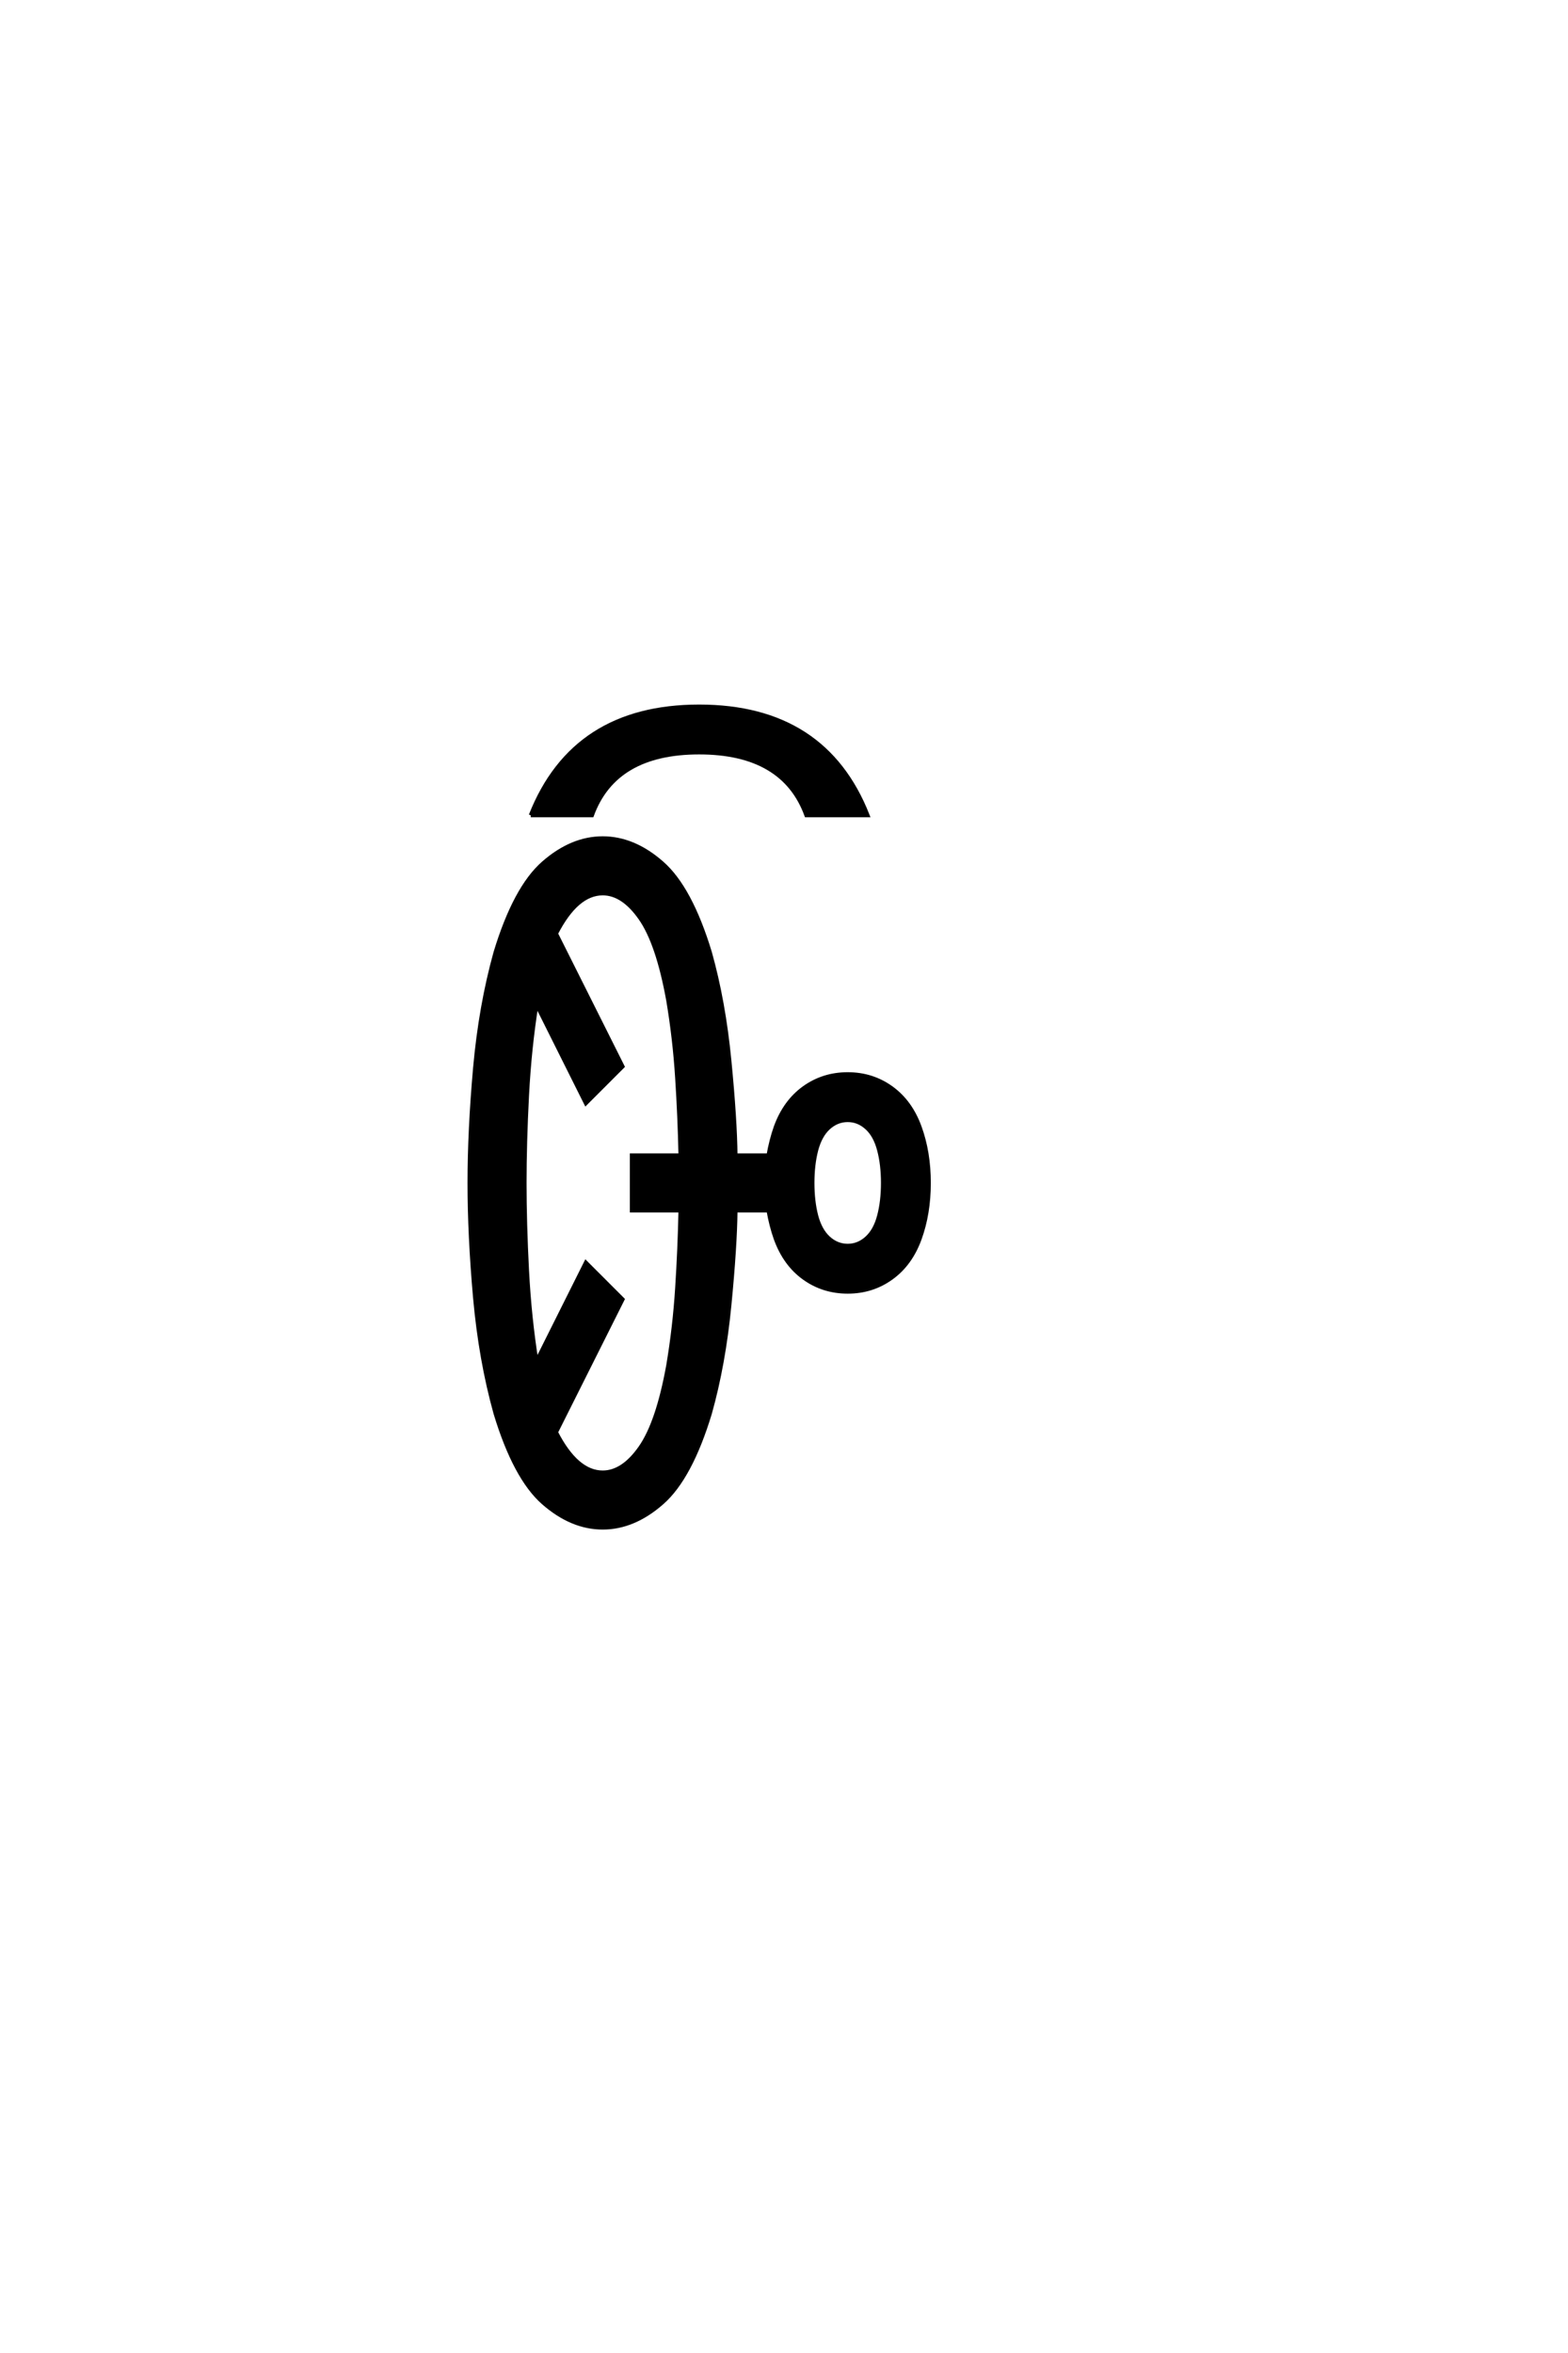 <?xml version="1.0" encoding="UTF-8"?>
<!DOCTYPE svg PUBLIC "-//W3C//DTD SVG 1.0//EN" "http://www.w3.org/TR/2001/REC-SVG-20010904/DTD/svg10.dtd">

<svg xmlns="http://www.w3.org/2000/svg" version="1.0" width="40" height="60">

  <g transform="scale(0.1 -0.1) translate(110.0 -370.0)">
    <path d="M43.75 -19.531
Q35.844 -19.531 28.609 -13.188
Q21.391 -6.844 16.406 9.578
Q12.594 23.25 11.172 39.156
Q9.766 55.078 9.766 68.359
Q9.766 81.641 11.172 97.562
Q12.594 113.484 16.406 127.156
Q21.391 143.562 28.609 149.906
Q35.844 156.25 43.75 156.25
Q51.656 156.25 58.875 149.906
Q66.109 143.562 71.094 127.156
Q74.609 114.656 76.078 99.562
Q77.547 84.469 77.641 75.391
L86.031 75.391
Q86.719 79.297 87.891 82.625
Q90.234 89.062 95.109 92.578
Q100 96.094 106.25 96.094
Q112.5 96.094 117.375 92.578
Q122.266 89.062 124.609 82.609
Q126.953 76.172 126.953 68.359
Q126.953 60.547 124.609 54.094
Q122.266 47.656 117.375 44.141
Q112.5 40.625 106.25 40.625
Q100 40.625 95.109 44.141
Q90.234 47.656 87.891 54.109
Q86.719 57.422 86.031 61.328
L77.641 61.328
Q77.547 52.25 76.078 37.156
Q74.609 22.078 71.094 9.578
Q66.109 -6.844 58.875 -13.188
Q51.656 -19.531 43.75 -19.531
Q51.656 -19.531 43.75 -19.531
M43.75 -5.469
Q48.922 -5.469 53.359 0.875
Q57.812 7.234 60.453 21.781
Q62.109 31.641 62.734 41.594
Q63.375 51.562 63.578 61.328
L51.172 61.328
L51.172 75.391
L63.578 75.391
Q63.375 85.156 62.734 95.109
Q62.109 105.078 60.453 114.938
Q57.812 129.5 53.359 135.844
Q48.922 142.188 43.75 142.188
Q37.109 142.188 31.844 131.938
L48.828 98.047
L39.453 88.672
L26.859 113.875
Q25.094 102.828 24.453 90.672
Q23.828 78.516 23.828 68.359
Q23.828 58.203 24.453 46.047
Q25.094 33.891 26.859 22.859
L39.453 48.047
L48.828 38.672
L31.844 4.781
Q37.109 -5.469 43.75 -5.469
Q37.109 -5.469 43.75 -5.469
M106.25 52.344
Q108.984 52.344 111.125 54.297
Q113.281 56.25 114.25 59.953
Q115.234 63.672 115.234 68.359
Q115.234 73.047 114.25 76.75
Q113.281 80.469 111.125 82.422
Q108.984 84.375 106.25 84.375
Q103.516 84.375 101.359 82.422
Q99.219 80.469 98.234 76.75
Q97.266 73.047 97.266 68.359
Q97.266 63.672 98.234 59.953
Q99.219 56.25 101.359 54.297
Q103.516 52.344 106.25 52.344
Q103.516 52.344 106.25 52.344
M25.391 162.109
Q36.328 189.844 68.359 189.844
Q100.391 189.844 111.328 162.109
L95.703 162.109
Q89.844 178.125 68.359 178.125
Q46.875 178.125 41.016 162.109
L25.391 162.109
" style="fill: #000000; stroke: #000000"/>
  </g>
</svg>
